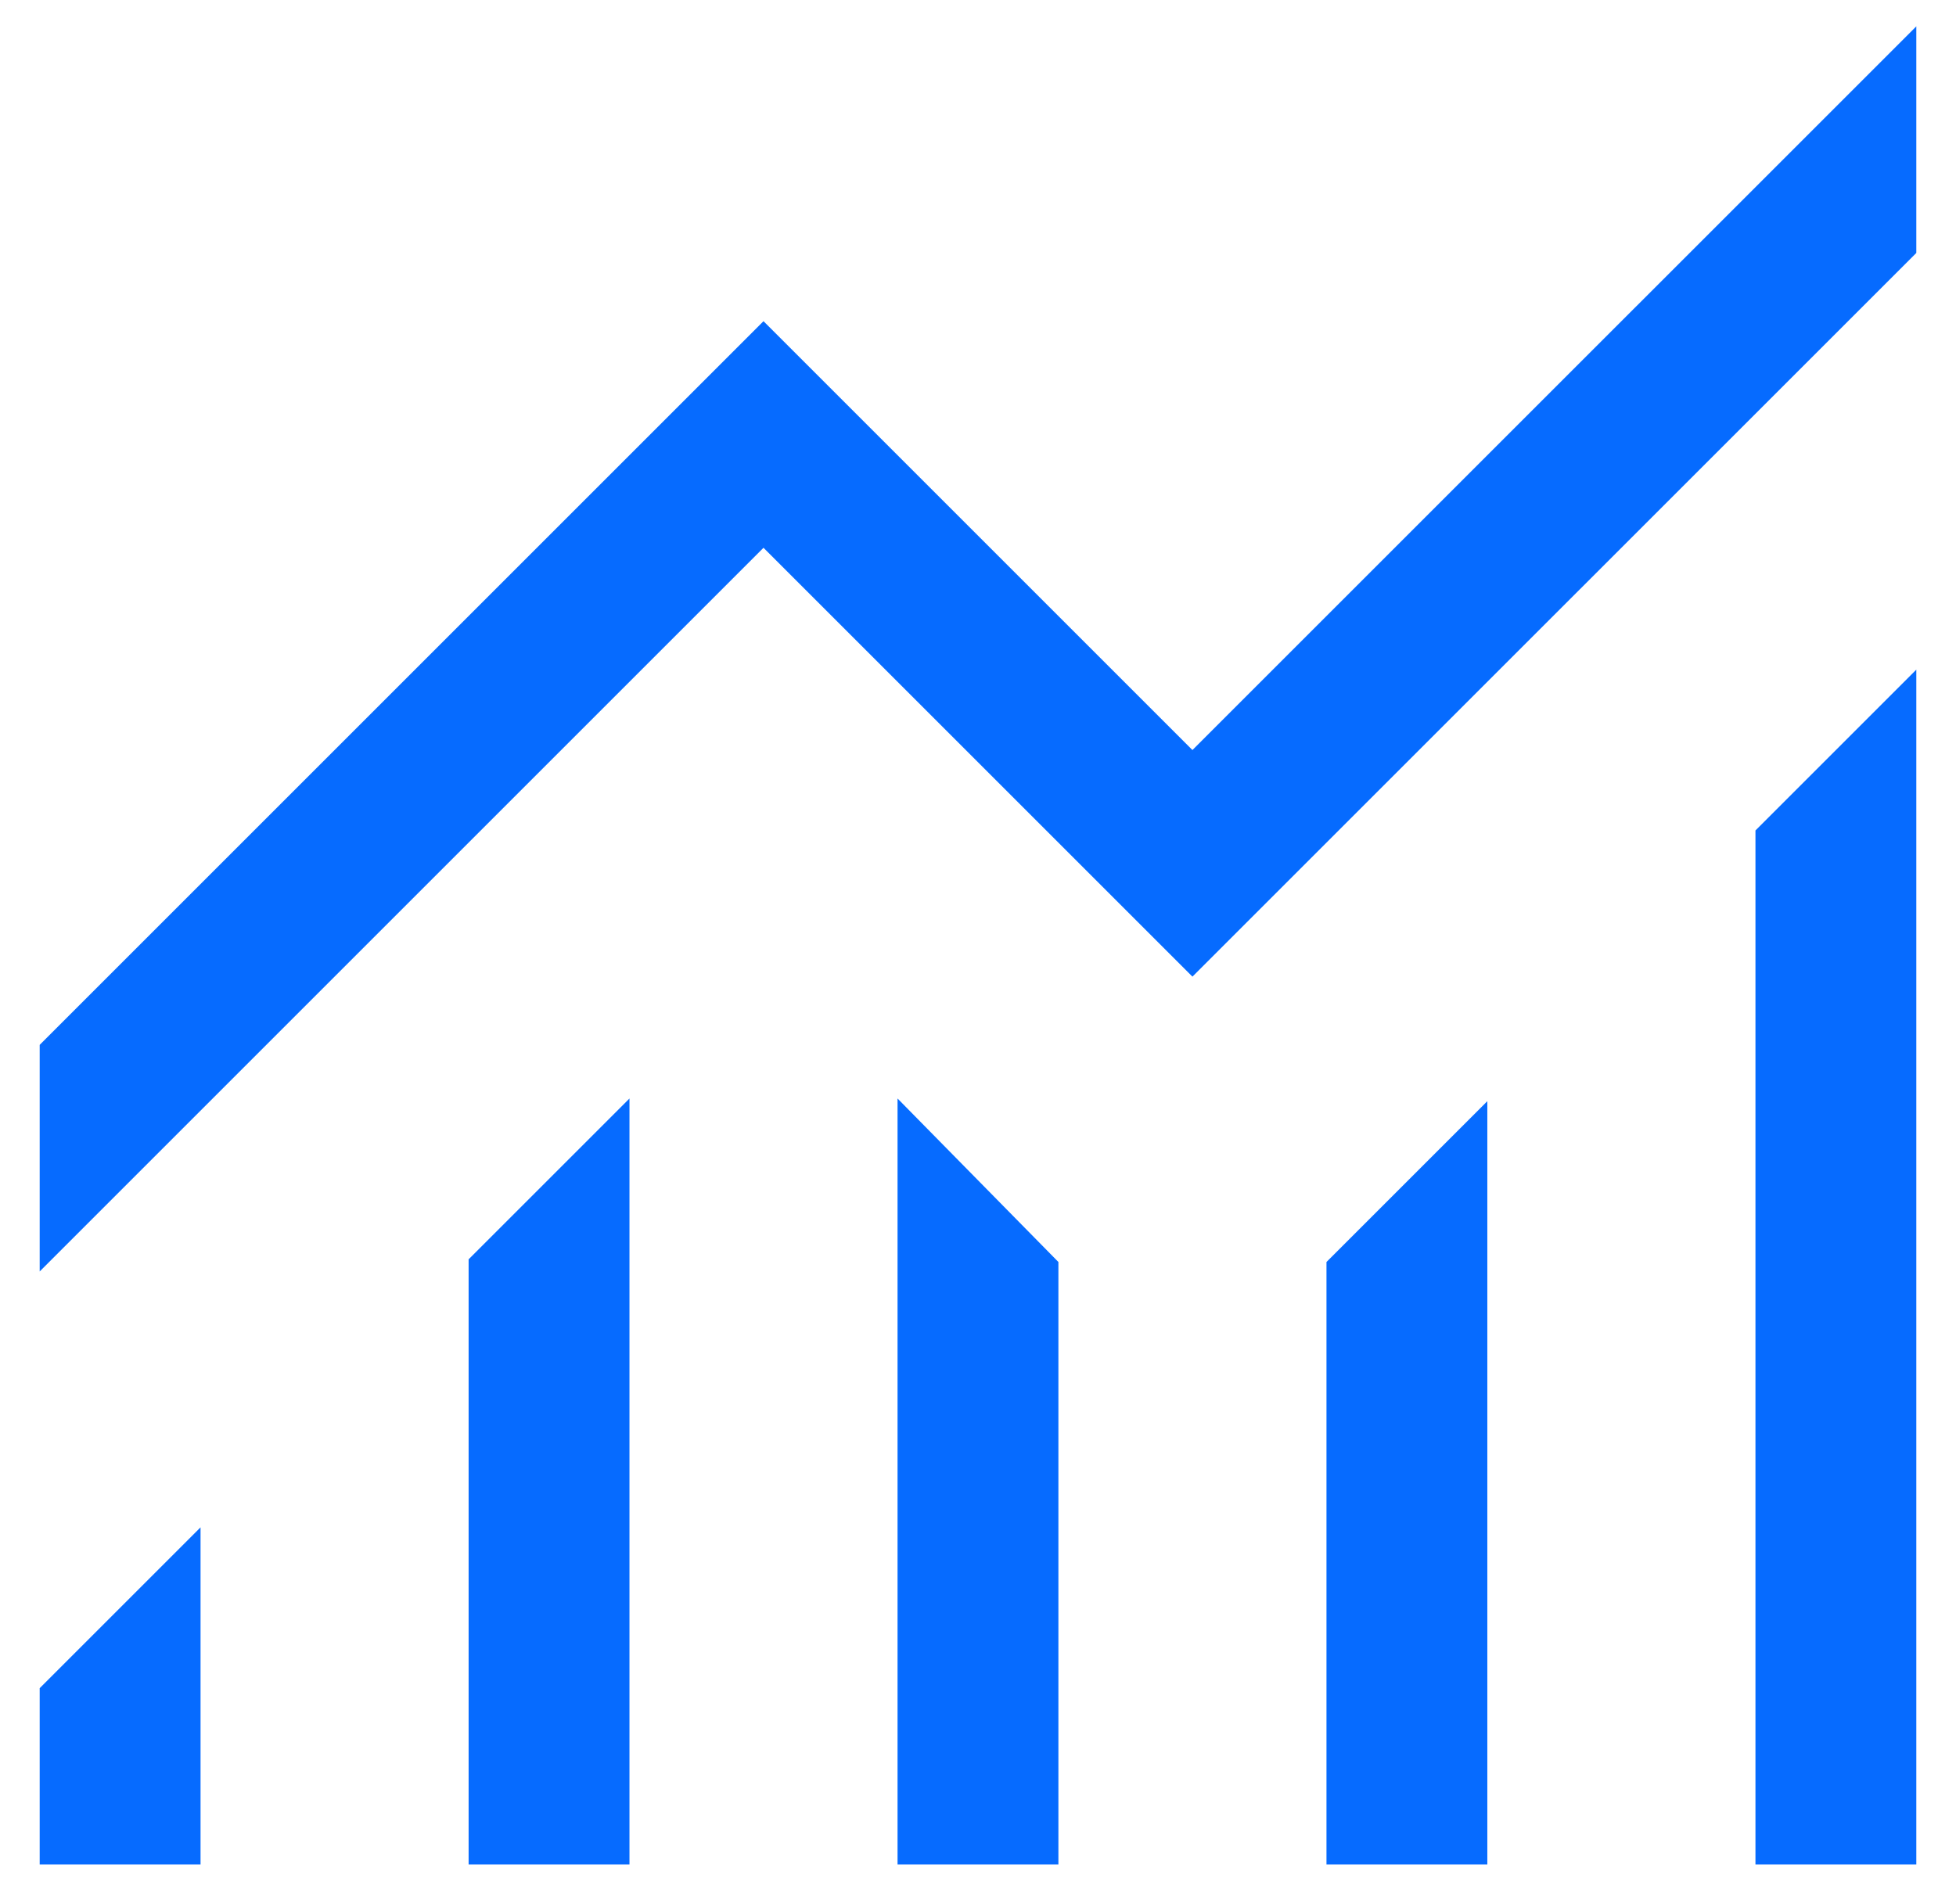<svg width="38" height="37" viewBox="0 0 38 37" fill="none" xmlns="http://www.w3.org/2000/svg">
<path d="M0.771 36.229V32.803L3.896 29.678V36.229H0.771ZM9.104 36.229V24.47L12.229 21.345V36.229H9.104ZM17.437 36.229V21.345L20.562 24.522V36.229H17.437ZM25.77 36.229V24.522L28.895 21.397V36.229H25.77ZM34.104 36.229V16.137L37.229 13.012V36.229H34.104ZM0.771 24.706V20.303L14.833 6.241L23.166 14.574L37.229 0.512V4.915L23.166 18.977L14.833 10.644L0.771 24.706Z" fill="#066BFF"/>
</svg>
